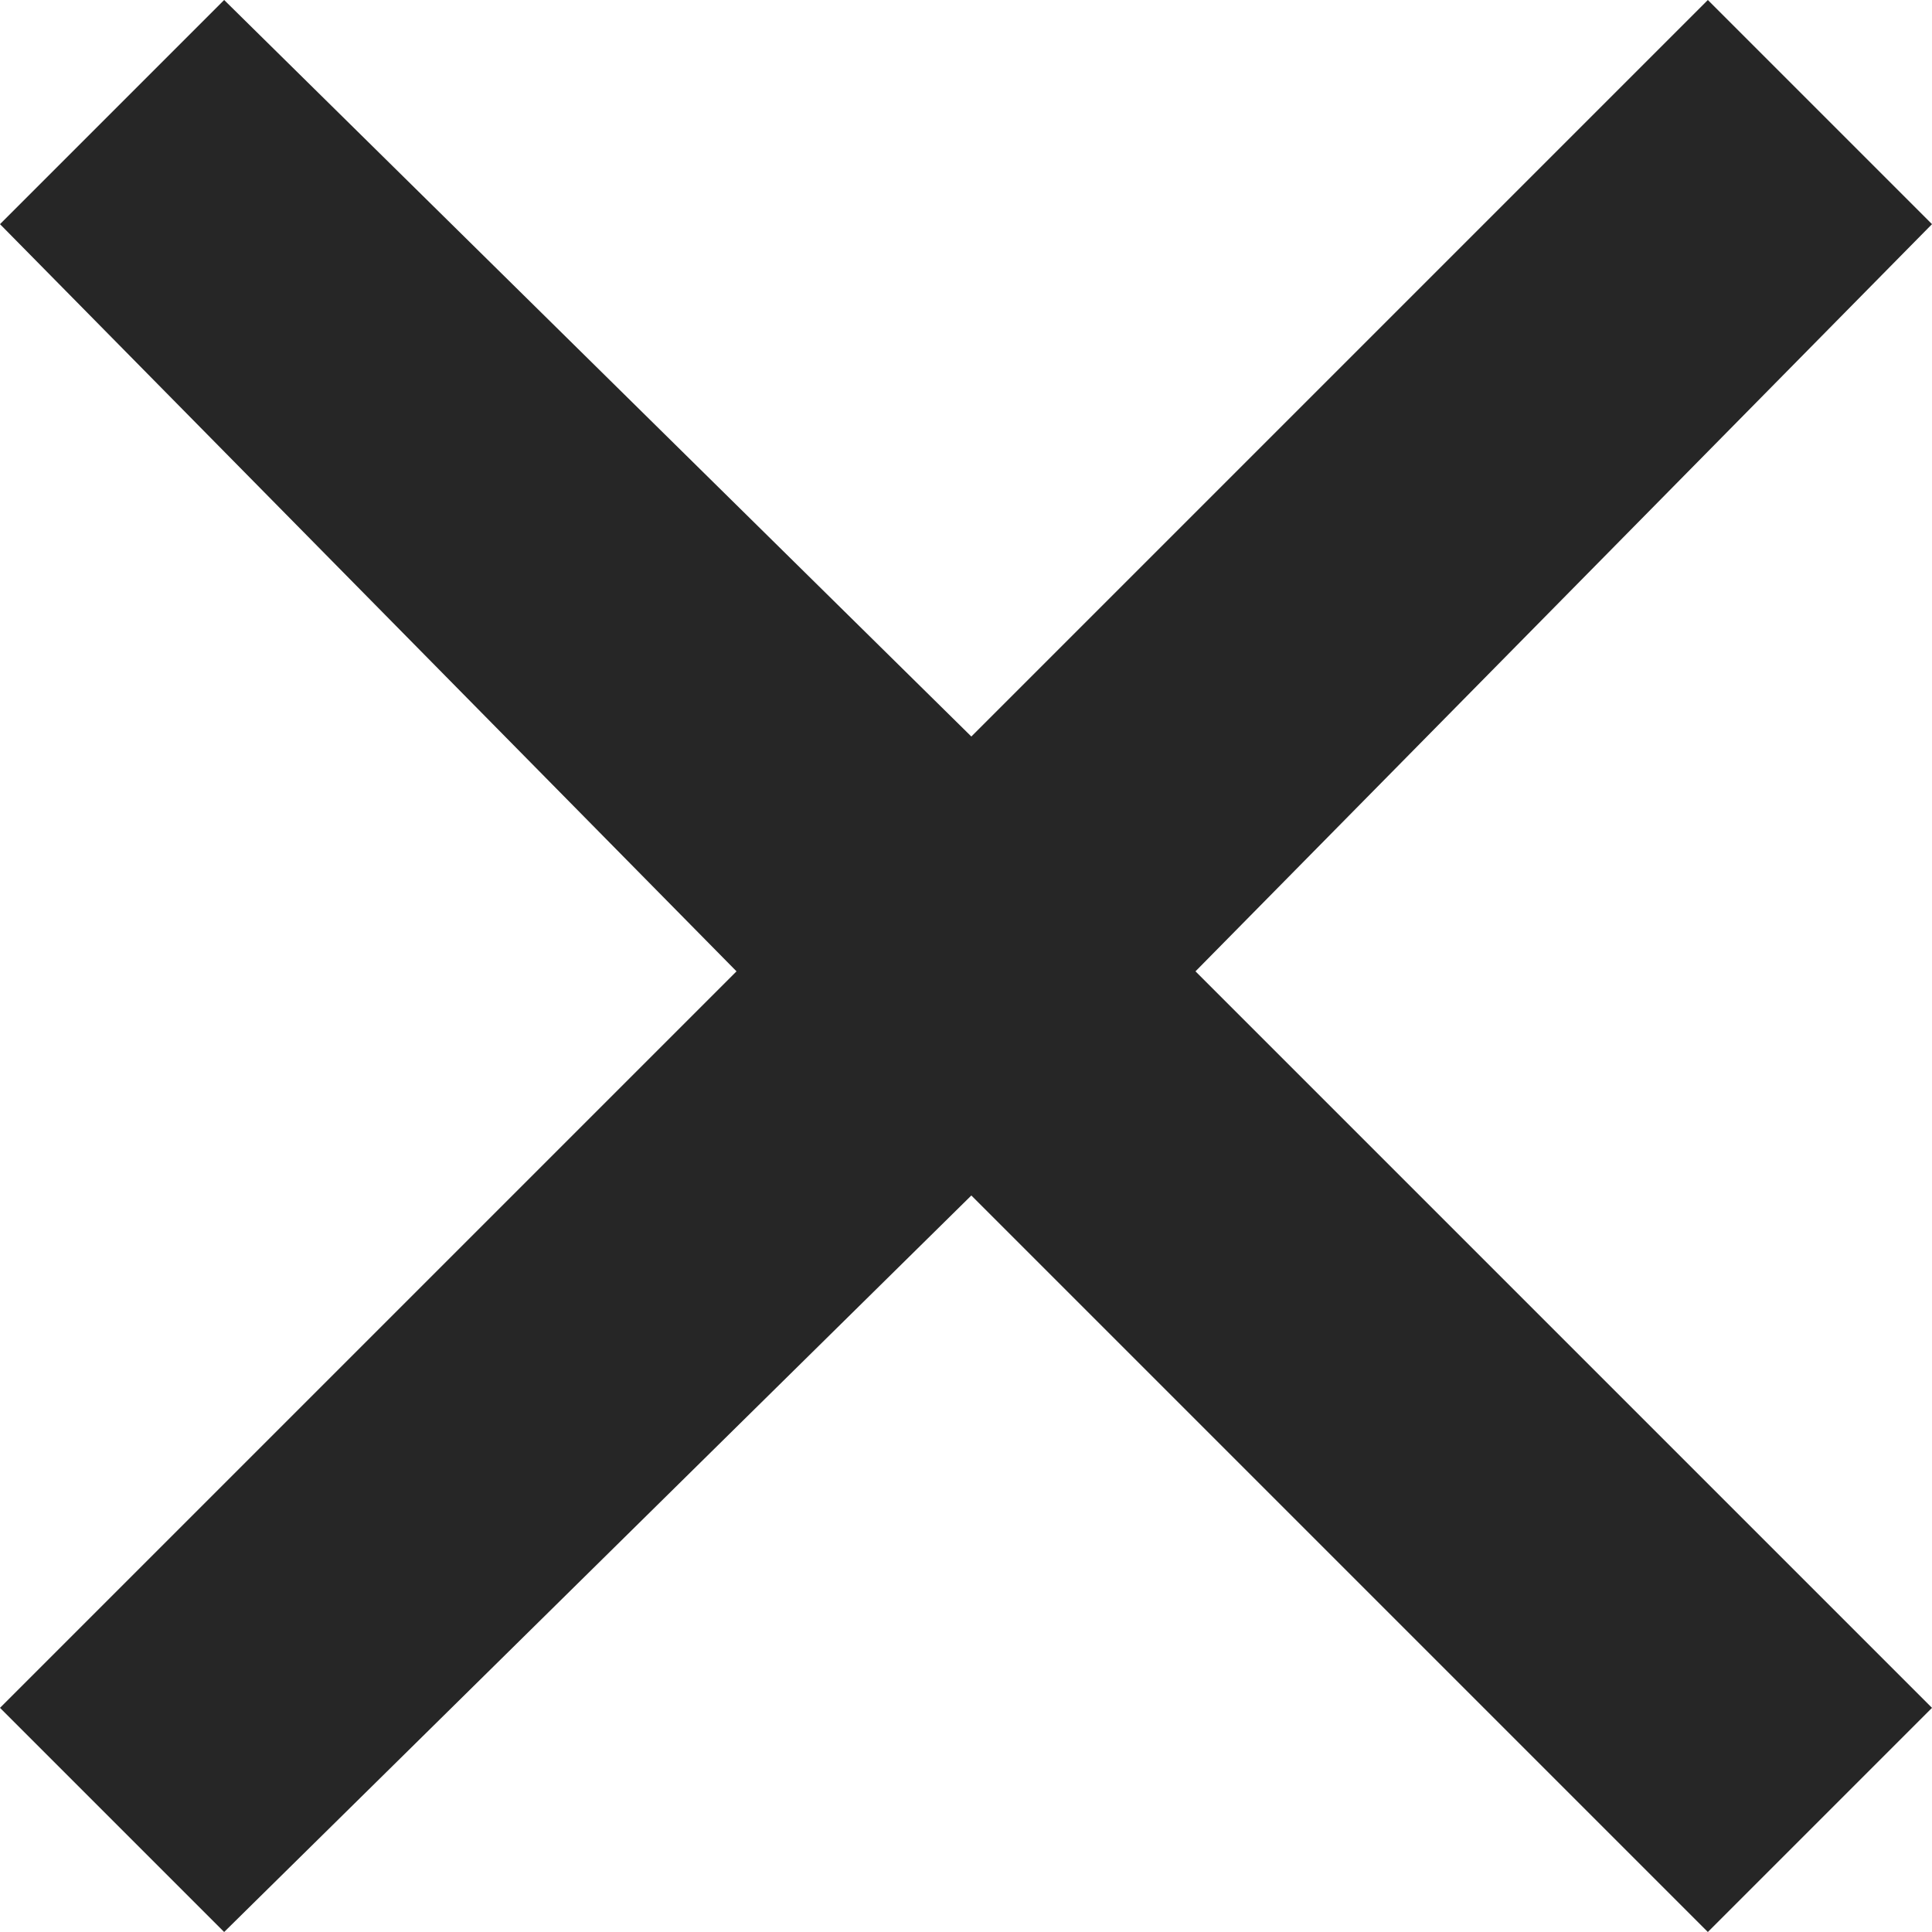 <?xml version="1.0" encoding="utf-8"?>
<!-- Generator: Adobe Illustrator 24.1.0, SVG Export Plug-In . SVG Version: 6.00 Build 0)  -->
<svg version="1.1" id="Layer_1" xmlns="http://www.w3.org/2000/svg" xmlns:xlink="http://www.w3.org/1999/xlink" x="0px" y="0px"
	 viewBox="0 0 18.1 18.1" style="enable-background:new 0 0 18.1 18.1;" xml:space="preserve">
<style type="text/css">
	.st0{fill:#262626;}
</style>
<polygon class="st0" points="18.1,2.1 16,0 9.1,6.9 2.1,0 0,2.1 6.9,9.1 0,16 2.1,18.1 9.1,11.2 16,18.1 18.1,16 11.2,9.1 "/>
</svg>
